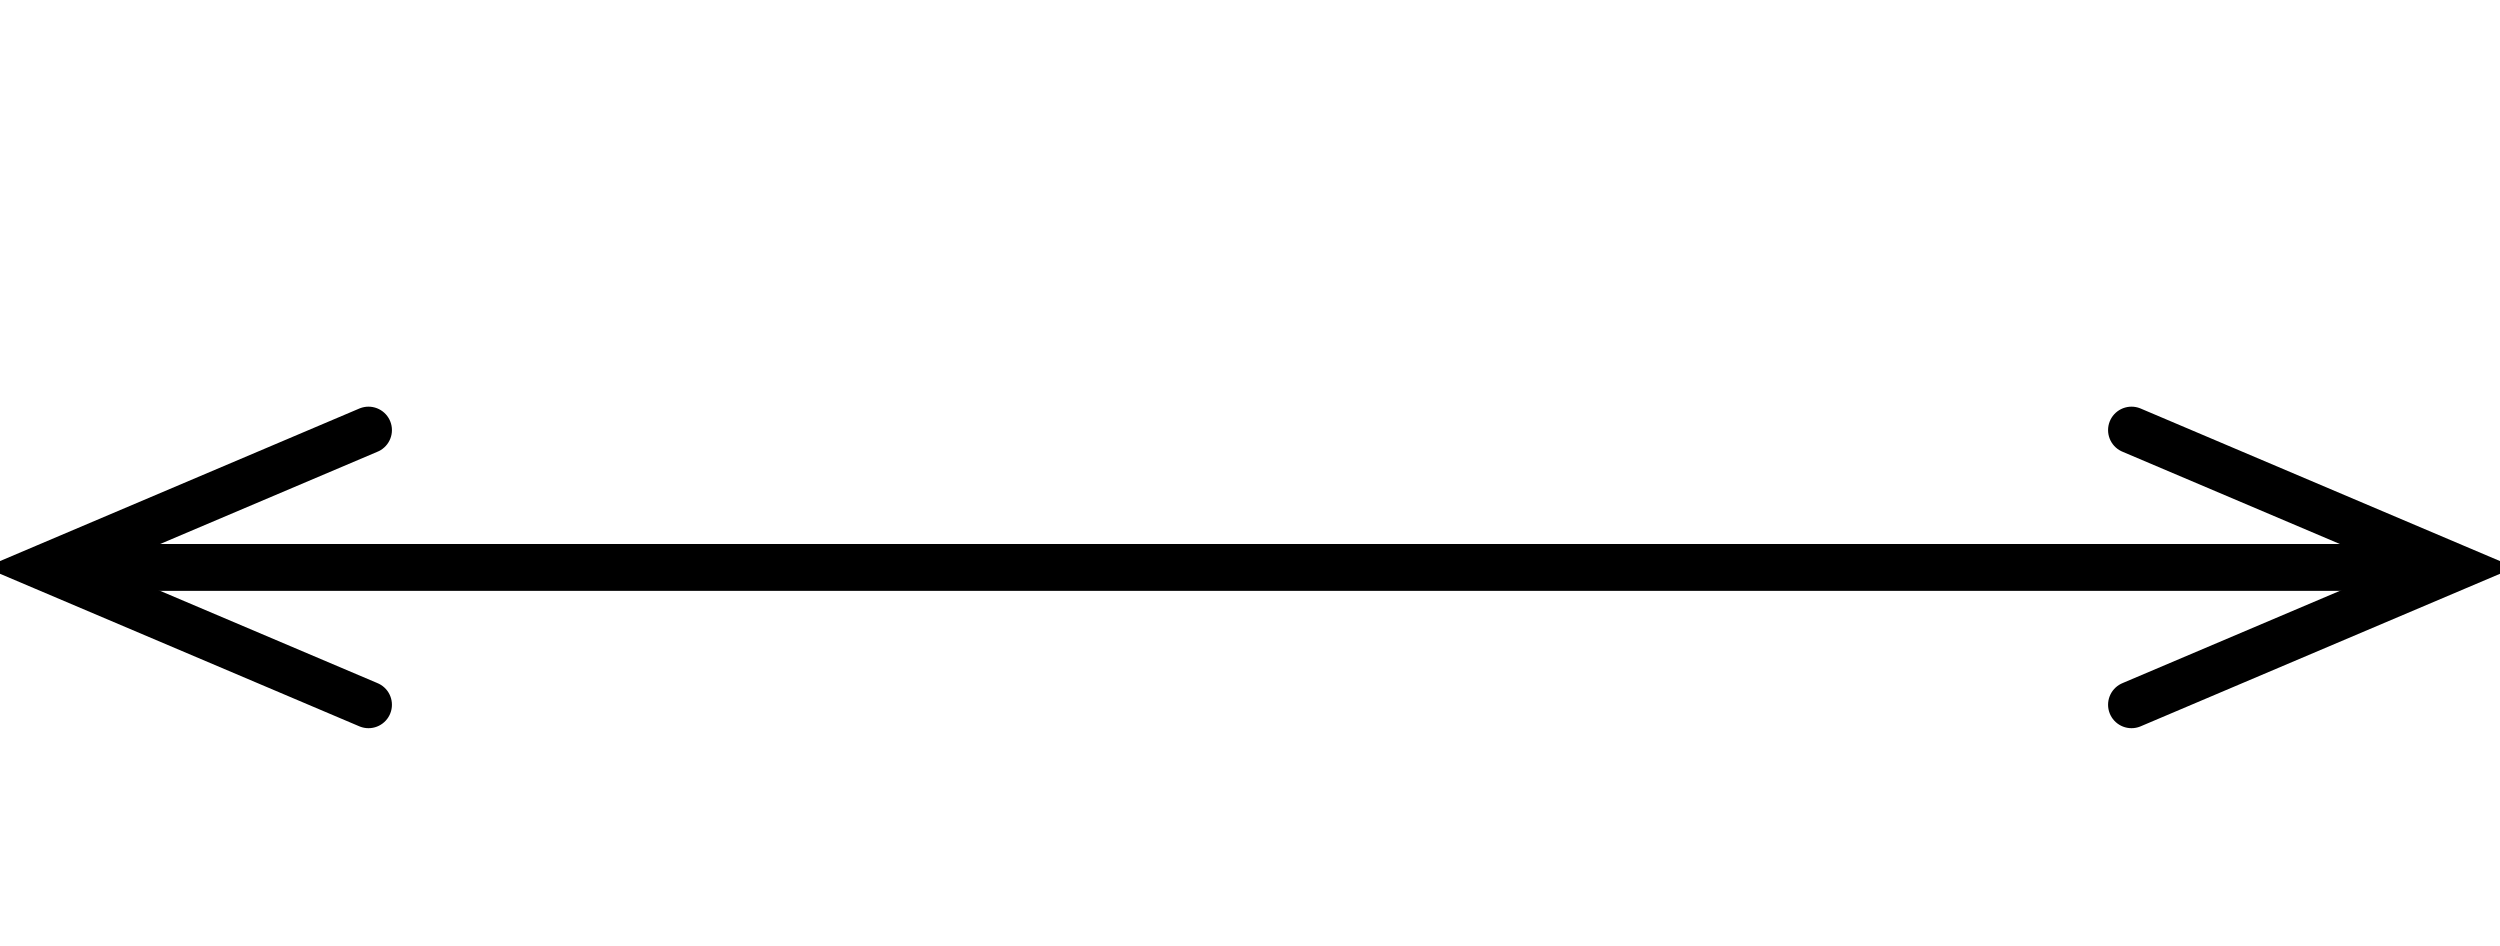<svg xmlns="http://www.w3.org/2000/svg" xmlns:xlink="http://www.w3.org/1999/xlink" width="28.453pt" height="10.764pt" viewBox="0.0 -2.153 28.453 10.764 "> 
<g transform="translate(0, 8.611 ) scale(1,-1) translate(0,2.153 )"> 
        <g> 
 <g stroke="rgb(0.0%,0.0%,0.0%)"> 
 <g fill="rgb(0.0%,0.0%,0.0%)"> 
 <g stroke-width="0.4pt"> 
 <g> 
 </g> 
 <g> 
 <g stroke-width="0.4pt"> 
 <path d=" M  0.712 2.153 L  27.741 2.153  " style="fill:none"/> 
 <g> 
 <g transform="matrix(-1.0,0.0,0.0,-1.0,0.712,2.153)"> 
 <g> 
 <g stroke-dasharray="none" stroke-dashoffset="0.0pt"> 
 <g stroke-linecap="round"> 
 <g stroke-linejoin="miter"> 
 <path d=" M  -3.482 1.563 L  0.2 0.0 L  -3.482 -1.563  " style="fill:none"/> 
 </g> 
 </g> 
 </g> 
 </g> 
 </g> 
 </g> 
 <g> 
 <g transform="matrix(1.0,0.0,0.0,1.0,27.741,2.153)"> 
 <g> 
 <g stroke-dasharray="none" stroke-dashoffset="0.0pt"> 
 <g stroke-linecap="round"> 
 <g stroke-linejoin="miter"> 
 <path d=" M  -3.482 1.563 L  0.2 0.0 L  -3.482 -1.563  " style="fill:none"/> 
 </g> 
 </g> 
 </g> 
 </g> 
 </g> 
 </g> 
 </g> 
 </g> 
 </g> 
 </g> 
 </g> 
 </g> 
  </g> 
</svg> 
